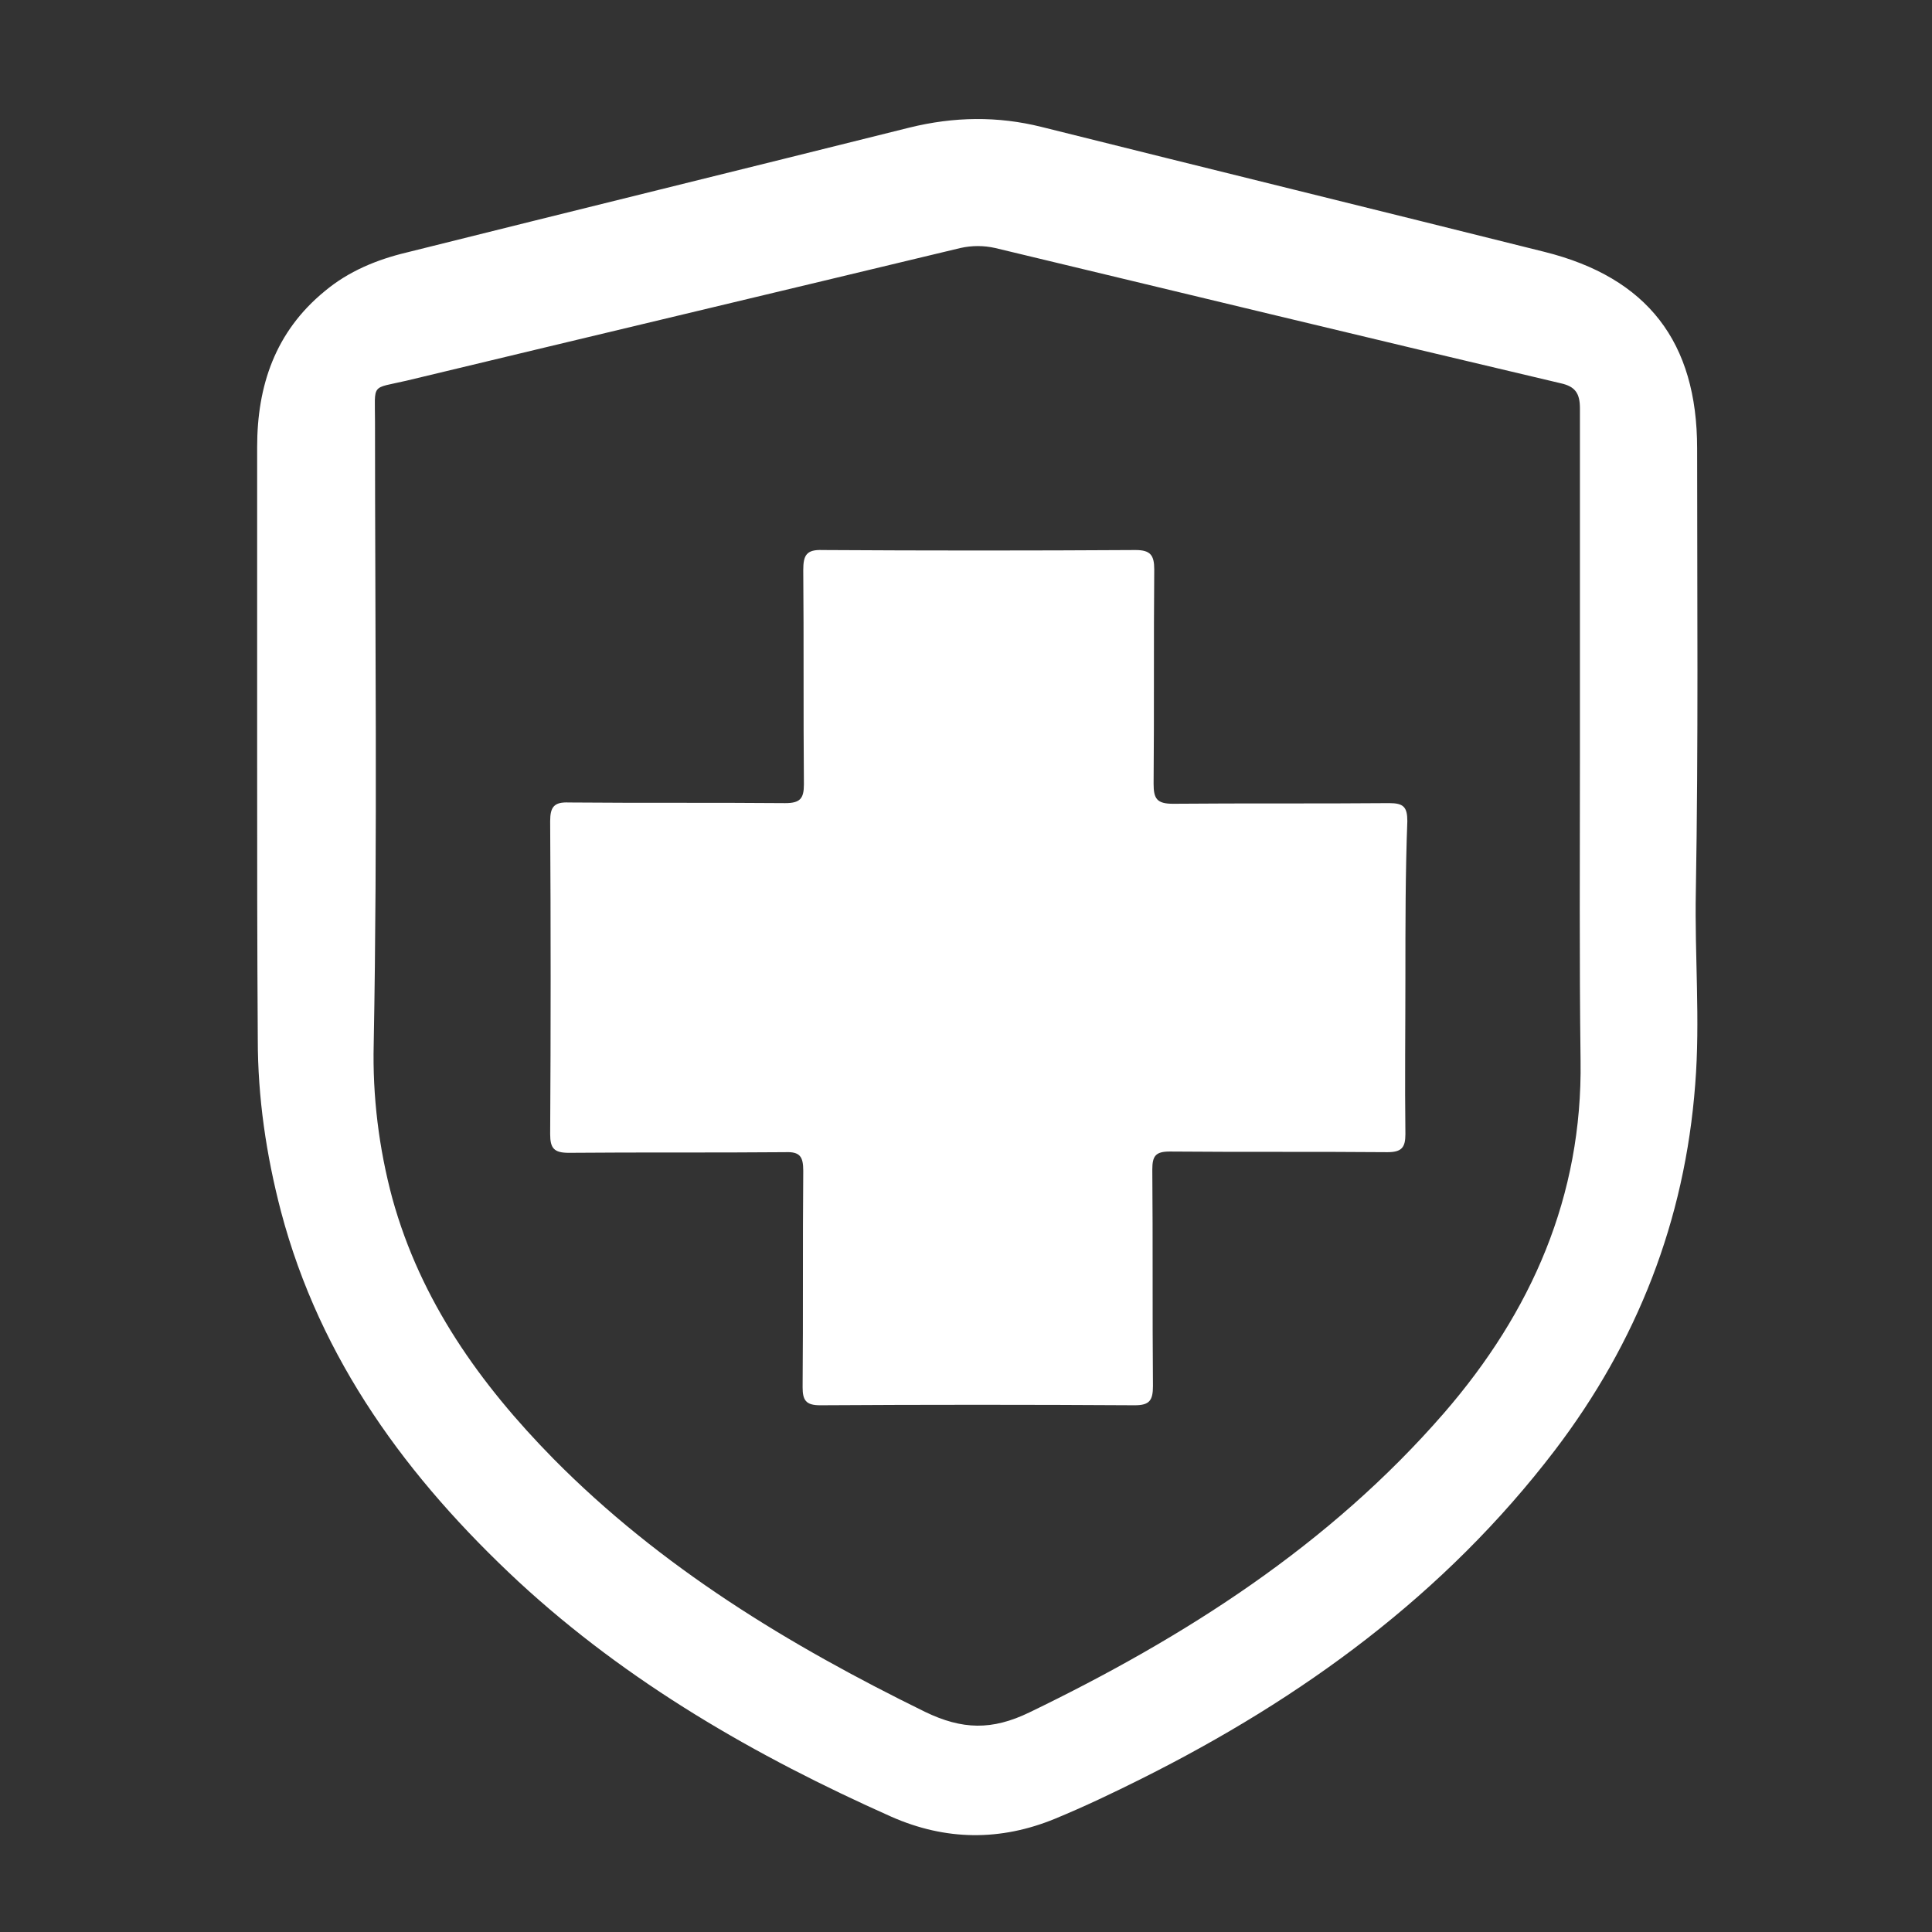 <?xml version="1.0" encoding="utf-8"?>
<!-- Generator: Adobe Illustrator 25.4.1, SVG Export Plug-In . SVG Version: 6.00 Build 0)  -->
<svg version="1.1" id="Layer_1" xmlns="http://www.w3.org/2000/svg" xmlns:xlink="http://www.w3.org/1999/xlink" x="0px" y="0px"
	 viewBox="0 0 300 300" style="enable-background:new 0 0 300 300;" xml:space="preserve">
<rect x="0" y="0" width="300" height="300" fill="#333333" stroke="none"/>
<style type="text/css">
	.st0{display:none;}
	.st1{display:inline;fill:#FFFFFF;}
	.st2{display:inline;}
	.st3{fill:#FFFFFF;}
	.st4{display:inline;fill-rule:evenodd;clip-rule:evenodd;fill:#FFFFFF;}
</style>
<g class="st0">
	<path class="st1" d="M26.61,92.07c0-1.23,0-2.24,0-3.26c0-20.4,0-40.73,0-61.13c0-7.81,3.76-11.57,11.65-11.57
		c56.5,0,113,0,169.57,0c8.54,0,12.08,3.54,12.08,12.23c0,20.11,0,40.22,0,60.33c0,1.09,0,2.17,0,3.4
		C155.38,92.07,91.21,92.07,26.61,92.07z M54.03,62.84c-4.12-0.07-7.52,3.04-7.67,7.16c-0.07,4.12,3.11,7.45,7.23,7.6
		c4.2,0.07,7.52-3.04,7.6-7.16C61.34,66.24,58.15,62.99,54.03,62.84z M80.29,62.84c-4.2,0-7.38,3.18-7.38,7.38s3.18,7.38,7.38,7.38
		c4.12,0,7.38-3.26,7.38-7.38S84.41,62.84,80.29,62.84z"/>
	<path class="st1" d="M163.48,157.97c10.49-0.29,20.54-1.95,30.24-5.64s18.45-8.9,26.26-15.84c16.28,14.11,35.16,21.05,56.64,21.56
		c0,1.37,0,2.53,0,3.62c0,21.99-0.22,43.91,0,65.9c0.07,11.21-4.77,19.97-12.3,27.56c-9.62,9.84-21.05,17.22-32.77,24.09
		c-3.26,1.95-6.58,3.83-9.91,5.57c-0.8,0.36-2.1,0.58-2.75,0.14c-15.55-8.46-30.96-17.22-43.62-29.88
		c-5.79-5.79-10.42-12.3-11.57-20.69c-0.22-1.45-0.29-2.97-0.29-4.41c0-23.08,0-46.15,0-69.23
		C163.34,159.85,163.41,159.06,163.48,157.97z M201.53,226.41c-1.95-2.03-4.63-4.92-7.45-7.74c-0.94-0.94-2.17-1.81-3.4-2.24
		c-2.53-0.8-5.14,0.36-6.44,2.53c-1.45,2.39-1.3,4.85,0.87,7.16c3.91,4.2,7.89,8.32,11.86,12.44c4.27,4.49,7.16,4.49,11.36,0.07
		c15.12-15.77,30.24-31.54,45.29-47.38c0.8-0.8,1.52-1.59,2.1-2.53c1.52-2.39,1.01-5.43-1.09-7.31c-2.03-1.81-5.21-1.95-7.45-0.29
		c-0.65,0.51-1.23,1.09-1.81,1.74c-9.91,10.34-19.75,20.83-29.8,31.03C211.23,218.38,206.31,222.21,201.53,226.41z"/>
	<path class="st1" d="M219.69,123.25c-3.33,2.03-6.15,3.33-8.54,5.28c-13.6,11.43-29.3,17-46.88,17.65
		c-8.68,0.29-12.73,4.7-12.73,13.38c0,4.7,0,9.4,0,14.32c-41.67,0-83.12,0-124.93,0c0-1.01,0-2.03,0-3.04
		c0-22.14,0.07-44.27-0.07-66.48c0-2.75,0.8-3.4,3.47-3.4c62.21,0.07,124.35,0.07,186.57,0.07c1.01,0,1.95,0.07,3.11,0.14
		C219.69,109.07,219.69,116.67,219.69,123.25z M87.67,151.46c-0.07-4.05-3.47-7.38-7.52-7.31c-4.05,0.07-7.31,3.4-7.23,7.52
		c0.07,4.12,3.33,7.38,7.45,7.31C84.49,158.91,87.74,155.51,87.67,151.46z M61.26,151.68c0.07-4.05-3.26-7.52-7.31-7.52
		c-4.05-0.07-7.45,3.26-7.52,7.31c-0.07,4.05,3.26,7.45,7.31,7.52C57.86,158.98,61.19,155.73,61.26,151.68z"/>
	<path class="st1" d="M26.61,183.22c41.74,0,83.12,0,124.93,0c0,1.01,0,2.03,0,2.97c0,13.96,0.07,28-0.07,41.96
		c-0.07,9.55,2.39,18.23,7.81,26.11c0.29,0.36,0.43,0.8,0.94,1.52c-1.16,0.07-1.95,0.22-2.82,0.22c-39.86,0-79.65,0-119.51,0
		c-7.45,0-11.29-3.83-11.29-11.36c0-19.53,0-39.06,0-58.67C26.61,185.24,26.61,184.45,26.61,183.22z M46.36,231.69
		c0,3.98,3.4,7.45,7.38,7.52s7.45-3.33,7.45-7.45c0-4.05-3.33-7.52-7.38-7.52C49.91,224.24,46.43,227.71,46.36,231.69z
		 M72.91,231.61c-0.07,4.12,3.11,7.52,7.23,7.6c3.98,0.07,7.45-3.26,7.52-7.31c0.07-4.05-3.18-7.52-7.23-7.6
		C76.46,224.16,72.98,227.49,72.91,231.61z"/>
</g>
<g class="st0">
	<path class="st1" d="M256.28,46.2c0,19.02,0,38.04,0,57.06c-1.89,4.28-5.17,5.79-9.84,5.79C171.51,108.94,96.59,109,21.73,109
		c-6.11,0-9.01-2.89-9.01-9.01c0-16.8,0-33.59,0-50.39c0-6.11,2.89-9.06,9.01-9.06c74.92,0,149.84,0.05,224.7-0.05
		C251.1,40.42,254.39,41.92,256.28,46.2z M35.57,74.68c0,4.78,0,9.51,0,14.24c0,3,1.39,4.73,3.78,4.78c2.39,0,3.83-1.73,3.83-4.73
		c0-9.51,0-19.02,0-28.54c0-3-1.39-4.73-3.78-4.78c-2.39,0-3.83,1.73-3.83,4.73C35.52,65.17,35.57,69.95,35.57,74.68z M54.6,74.63
		c0,4.84,0,9.68,0,14.52c0,2.84,1.45,4.56,3.73,4.61c2.39,0.05,3.89-1.73,3.89-4.68c0-9.57,0-19.19,0-28.75
		c0-2.84-1.45-4.56-3.73-4.61c-2.39-0.05-3.89,1.73-3.89,4.68C54.54,65.11,54.6,69.89,54.6,74.63z M73.62,74.73
		c0,4.84,0,9.68,0,14.52c0,2.78,1.5,4.5,3.78,4.5c2.28,0,3.78-1.73,3.78-4.5c0-9.68,0-19.36,0-29.03c0-2.78-1.5-4.5-3.78-4.5
		c-2.28,0-3.78,1.73-3.78,4.5C73.56,65.06,73.62,69.89,73.62,74.73z M176.35,74.73c0,3.11,2.61,5.73,5.73,5.67
		c3-0.05,5.56-2.56,5.62-5.56c0.05-3.11-2.51-5.79-5.62-5.79C178.96,69.01,176.35,71.62,176.35,74.73z M210.55,74.68
		c-0.05-3.11-2.67-5.67-5.79-5.62c-3,0.05-5.56,2.61-5.56,5.62c-0.05,3.11,2.56,5.73,5.67,5.73
		C207.99,80.4,210.61,77.79,210.55,74.68z M233.42,74.63c-0.05-3.11-2.72-5.67-5.84-5.56c-3,0.11-5.51,2.67-5.51,5.67
		c0,3.11,2.61,5.73,5.73,5.67C230.91,80.4,233.47,77.74,233.42,74.63z"/>
	<path class="st1" d="M256.28,122.29c0,19.02,0,38.04,0,57.06c-1.89,4.28-5.17,5.79-9.84,5.79c-74.92-0.11-149.84-0.05-224.7-0.05
		c-6.11,0-9.01-2.89-9.01-9.01c0-16.8,0-33.59,0-50.39c0-6.11,2.89-9.06,9.01-9.06c74.92,0,149.84,0.05,224.7-0.05
		C251.1,116.5,254.39,118,256.28,122.29z M35.57,150.6c0,4.89,0,9.84,0,14.74c0,2.78,1.5,4.5,3.78,4.5c2.28,0,3.78-1.73,3.78-4.5
		c0-9.68,0-19.36,0-29.03c0-2.78-1.5-4.5-3.83-4.5c-2.28,0-3.78,1.73-3.78,4.5C35.52,141.09,35.57,145.87,35.57,150.6z
		 M62.22,150.82c0-4.78,0-9.51,0-14.24c0-3-1.45-4.73-3.78-4.73c-2.39,0-3.78,1.73-3.78,4.73c0,9.51,0,19.02,0,28.54
		c0,3,1.45,4.73,3.78,4.73c2.39,0,3.78-1.73,3.78-4.73C62.22,160.34,62.22,155.6,62.22,150.82z M73.62,150.66c0,4.84,0,9.68,0,14.52
		c0,2.95,1.5,4.73,3.83,4.68c2.28-0.05,3.73-1.73,3.73-4.56c0-9.68,0-19.36,0-29.03c0-2.78-1.56-4.5-3.83-4.45
		c-2.28,0.05-3.73,1.73-3.73,4.56C73.56,141.14,73.62,145.93,73.62,150.66z M176.35,150.94c0.05,3.11,2.72,5.67,5.84,5.56
		c3-0.11,5.51-2.67,5.51-5.67c0-3.11-2.61-5.73-5.73-5.67C178.91,145.2,176.29,147.82,176.35,150.94z M210.55,150.82
		c0-3.11-2.67-5.73-5.79-5.67c-3,0.05-5.56,2.56-5.62,5.62c-0.05,3.11,2.56,5.79,5.67,5.79
		C207.99,156.55,210.61,153.94,210.55,150.82z M227.74,156.55c3.11,0,5.73-2.67,5.67-5.79c-0.05-3.11-2.72-5.67-5.84-5.62
		c-3,0.05-5.51,2.61-5.56,5.67C222.01,153.94,224.63,156.55,227.74,156.55z"/>
	<path class="st1" d="M256.28,198.43c0,19.02,0,38.04,0,57.06c-1.89,4.28-5.17,5.79-9.84,5.79c-74.92-0.11-149.78-0.11-224.7-0.11
		c-6.11,0-9.01-2.89-9.01-9.01c0-16.8,0-33.59,0-50.39c0-6.11,2.89-9.06,9.01-9.06c74.92,0,149.84,0.05,224.7-0.05
		C251.1,192.65,254.39,194.1,256.28,198.43z M43.14,226.74c0-4.68,0-9.34,0-14.02c0-3-1.39-4.73-3.78-4.78
		c-2.39,0-3.83,1.73-3.83,4.73c0,9.51,0,19.02,0,28.54c0,3,1.39,4.73,3.78,4.78c2.39,0,3.83-1.73,3.83-4.73
		C43.2,236.42,43.14,231.58,43.14,226.74z M62.22,226.97c0-4.78,0-9.51,0-14.24c0-3-1.45-4.73-3.78-4.78
		c-2.39,0-3.83,1.73-3.83,4.73c0,9.51,0,19.02,0,28.54c0,3,1.39,4.73,3.78,4.78c2.39,0,3.78-1.73,3.83-4.73
		C62.22,236.48,62.22,231.7,62.22,226.97z M81.24,227.13c0-4.89,0-9.84,0-14.74c0-2.78-1.56-4.5-3.83-4.45
		c-2.23,0.05-3.73,1.67-3.73,4.34c0,9.73,0,19.52,0,29.26c0,2.78,1.56,4.5,3.83,4.45c2.28-0.05,3.73-1.73,3.73-4.56
		C81.24,236.65,81.24,231.86,81.24,227.13z M176.35,227.08c0.05,3.11,2.78,5.67,5.84,5.56c3-0.11,5.51-2.67,5.51-5.67
		c0-3.11-2.61-5.73-5.73-5.67C178.85,221.3,176.29,223.97,176.35,227.08z M199.21,227.08c0.05,3.11,2.78,5.67,5.84,5.56
		c3-0.11,5.51-2.67,5.51-5.67c0-3.11-2.61-5.73-5.73-5.67C201.72,221.3,199.16,223.97,199.21,227.08z M227.8,221.24
		c-3.11-0.05-5.79,2.56-5.79,5.67c0,3,2.51,5.62,5.51,5.67c3.11,0.11,5.79-2.45,5.9-5.56C233.47,223.97,230.91,221.3,227.8,221.24z"
		/>
</g>
<g class="st0">
	<path class="st1" d="M13.99,93.99c0-1.23,0-2.24,0-3.26c0-20.4,0-40.73,0-61.13c0-7.81,3.76-11.57,11.65-11.57
		c56.5,0,113,0,169.57,0c8.54,0,12.08,3.54,12.08,12.23c0,20.11,0,40.22,0,60.33c0,1.09,0,2.17,0,3.4
		C142.76,93.99,78.59,93.99,13.99,93.99z M41.41,64.76c-4.12-0.07-7.52,3.04-7.67,7.16c-0.07,4.12,3.11,7.45,7.23,7.6
		c4.2,0.07,7.52-3.04,7.6-7.16C48.72,68.16,45.53,64.91,41.41,64.76z M67.67,64.76c-4.2,0-7.38,3.18-7.38,7.38s3.18,7.38,7.38,7.38
		c4.12,0,7.38-3.26,7.38-7.38S71.79,64.76,67.67,64.76z"/>
	<path class="st1" d="M150.86,159.89c10.49-0.29,20.54-1.95,30.24-5.64s18.45-8.9,26.26-15.84c16.28,14.11,35.16,21.05,56.64,21.56
		c0,1.37,0,2.53,0,3.62c0,21.99-0.22,43.91,0,65.9c0.07,11.21-4.77,19.97-12.3,27.56c-9.62,9.84-21.05,17.22-32.77,24.09
		c-3.26,1.95-6.58,3.83-9.91,5.57c-0.8,0.36-2.1,0.58-2.75,0.14c-15.55-8.46-30.96-17.22-43.62-29.88
		c-5.79-5.79-10.42-12.3-11.57-20.69c-0.22-1.45-0.29-2.97-0.29-4.41c0-23.08,0-46.15,0-69.23
		C150.72,161.77,150.79,160.98,150.86,159.89z M188.91,228.33c-1.95-2.03-4.63-4.92-7.45-7.74c-0.94-0.94-2.17-1.81-3.4-2.24
		c-2.53-0.8-5.14,0.36-6.44,2.53c-1.45,2.39-1.3,4.85,0.87,7.16c3.91,4.2,7.89,8.32,11.86,12.44c4.27,4.49,7.16,4.49,11.36,0.07
		c15.12-15.77,30.24-31.54,45.29-47.38c0.8-0.8,1.52-1.59,2.1-2.53c1.52-2.39,1.01-5.43-1.09-7.31c-2.03-1.81-5.21-1.95-7.45-0.29
		c-0.65,0.51-1.23,1.09-1.81,1.74c-9.91,10.34-19.75,20.83-29.8,31.03C198.61,220.3,193.69,224.13,188.91,228.33z"/>
	<path class="st1" d="M207.07,125.17c-3.33,2.03-6.15,3.33-8.54,5.28c-13.6,11.43-29.3,17-46.88,17.65
		c-8.68,0.29-12.73,4.7-12.73,13.38c0,4.7,0,9.4,0,14.32c-41.67,0-83.12,0-124.93,0c0-1.01,0-2.03,0-3.04
		c0-22.14,0.07-44.27-0.07-66.48c0-2.75,0.8-3.4,3.47-3.4c62.21,0.07,124.35,0.07,186.57,0.07c1.01,0,1.95,0.07,3.11,0.14
		C207.07,110.99,207.07,118.59,207.07,125.17z M75.05,153.38c-0.07-4.05-3.47-7.38-7.52-7.31c-4.05,0.07-7.31,3.4-7.23,7.52
		c0.07,4.12,3.33,7.38,7.45,7.31C71.87,160.83,75.12,157.43,75.05,153.38z M48.64,153.6c0.07-4.05-3.26-7.52-7.31-7.52
		c-4.05-0.07-7.45,3.26-7.52,7.31s3.26,7.45,7.31,7.52C45.24,160.9,48.57,157.65,48.64,153.6z"/>
	<path class="st1" d="M13.99,185.14c41.74,0,83.12,0,124.93,0c0,1.01,0,2.03,0,2.97c0,13.96,0.07,28-0.07,41.96
		c-0.07,9.55,2.39,18.23,7.81,26.11c0.29,0.36,0.43,0.8,0.94,1.52c-1.16,0.07-1.95,0.22-2.82,0.22c-39.86,0-79.65,0-119.51,0
		c-7.45,0-11.29-3.83-11.29-11.36c0-19.53,0-39.06,0-58.67C13.99,187.16,13.99,186.37,13.99,185.14z M33.74,233.61
		c0,3.98,3.4,7.45,7.38,7.52s7.45-3.33,7.45-7.45c0-4.05-3.33-7.52-7.38-7.52C37.29,226.16,33.81,229.63,33.74,233.61z
		 M60.29,233.53c-0.07,4.12,3.11,7.52,7.23,7.6c3.98,0.07,7.45-3.26,7.52-7.31s-3.18-7.52-7.23-7.6
		C63.84,226.08,60.36,229.41,60.29,233.53z"/>
</g>
<g class="st0">
	<g class="st2">
		<g>
			<path class="st3" d="M52.68,55.73c5.13,14.48,14.18,20.53,30.4,20.53c16.33,0,32.66-0.01,48.99,0
				c16.18,0.01,25.09-5.95,30.34-20.46c7.97,0,16.02-0.31,24.04,0.09c8.14,0.4,14.78,6.81,14.83,14.4
				c0.18,27.47,0.05,54.94,0.15,82.41c0.01,2.49-1.77,2.34-3.33,2.73c-26.86,6.65-46.24,21.66-56.7,45.59
				c-11.14,25.51-7.79,49.97,8.54,72.91c0.43,0.61,0.85,1.23,1.53,2.2c-1.41,0.08-2.48,0.19-3.55,0.19
				c-38.64,0.01-77.28,0.01-115.93,0c-11.5,0-18.27-6.26-18.27-16.89c0-62.21,0-124.42,0-186.63c0-10.88,6.67-17.06,18.42-17.07
				C38.93,55.73,45.71,55.73,52.68,55.73z M59.25,132.71c5.4,0,10.8-0.05,16.19,0.02c3.19,0.04,4.6-1.26,4.58-4.23
				c-0.06-10.25-0.06-20.49-0.01-30.74c0.02-3-1.51-4.24-4.63-4.23c-10.91,0.03-21.82-0.01-32.73,0.03
				c-3.61,0.01-4.76,1.07-4.77,4.41c-0.04,10.14-0.05,20.28-0.01,30.42c0.01,3.31,1.15,4.29,4.83,4.31
				C48.22,132.74,53.73,132.71,59.25,132.71z M58.97,148.01c-5.51,0-11.03,0.05-16.54-0.02c-3.22-0.04-4.59,1.36-4.58,4.27
				c0.03,10.25,0.02,20.49,0.01,30.74c-0.01,2.76,1.38,4.17,4.38,4.17c11.14,0,22.28,0,33.42,0c2.99,0,4.37-1.34,4.36-4.15
				c-0.04-10.25,0-20.49-0.03-30.74c-0.01-3.36-1.05-4.25-4.82-4.27C69.76,147.99,64.36,148.01,58.97,148.01z M37.86,222.17
				c0,4.91-0.03,9.82,0.01,14.73c0.03,3.61,1.08,4.67,4.85,4.68c10.79,0.04,21.59,0.04,32.38,0c3.86-0.02,4.88-1.02,4.89-4.6
				c0.03-10.03,0.03-20.06,0-30.09c-0.01-3.54-0.89-4.4-4.63-4.41c-10.91-0.04-21.81-0.03-32.72-0.01
				c-3.69,0.01-4.73,0.96-4.76,4.34C37.82,211.93,37.86,217.05,37.86,222.17z M91.08,119.11c27.76,0,55.15,0,82.53,0
				c0-3.47,0-6.7,0-9.93c-27.65,0-55.03,0-82.53,0C91.08,112.58,91.08,115.74,91.08,119.11z M146.13,163.63
				c-18.57,0-36.77,0-54.95,0c0,3.47,0,6.71,0,9.92c18.45,0,36.65,0,54.95,0C146.13,170.17,146.13,167,146.13,163.63z
				 M121.28,218.07c-10.27,0-20.17,0-30.09,0c0,3.46,0,6.69,0,9.93c10.16,0,20.06,0,30.09,0
				C121.28,224.61,121.28,221.46,121.28,218.07z"/>
			<path class="st3" d="M146.13,227.85c0.03-32.55,27.49-59.17,61.01-59.15c33.76,0.02,61.13,26.58,61.13,59.33
				c0,32.72-27.46,59.35-61.16,59.3C173.41,287.27,146.1,260.63,146.13,227.85z M197.79,236.36c-0.91-0.84-1.7-1.52-2.45-2.25
				c-3.74-3.62-7.42-7.31-11.24-10.85c-3.1-2.86-7.16-2.84-10-0.18c-2.92,2.74-3.02,6.85,0.05,9.91
				c6.08,6.05,12.24,12.03,18.46,17.94c3.18,3.02,7.09,3.12,10.21,0.13c12.58-12.1,25.08-24.28,37.56-36.47
				c2-1.95,2.67-4.38,1.66-7.09c-0.95-2.55-2.85-4.08-5.54-4.55c-2.88-0.5-5.07,0.85-7.02,2.76c-9.74,9.49-19.5,18.95-29.25,28.42
				C199.48,234.87,198.69,235.54,197.79,236.36z"/>
		</g>
		<path class="st3" d="M85.34,35.21c1.36-14.68,12.76-20.25,21.45-20.51c12.07-0.37,20.33,6.86,23.15,20.52
			c1.87,0,3.81-0.06,5.74,0.01c9.01,0.35,16.06,7.18,15.99,15.45c-0.07,8.15-7.04,15.07-15.92,15.15C117,66,98.25,65.99,79.5,65.83
			c-9.03-0.08-16.09-7.08-16.06-15.35c0.02-8.25,7.17-15,16.2-15.27C81.46,35.16,83.29,35.21,85.34,35.21z M107.6,42.88
			c4.55-0.04,8.29-3.55,8.27-7.78c-0.02-4.23-3.8-7.7-8.36-7.67c-4.56,0.03-8.29,3.53-8.26,7.77
			C99.27,39.42,103.06,42.91,107.6,42.88z"/>
	</g>
	<path class="st1" d="M75.99,127.36c-8.96,0-17.69,0-26.67,0c0-8.27,0-16.46,0-24.89c8.78,0,17.59,0,26.67,0
		C75.99,110.63,75.99,118.81,75.99,127.36z M60.83,114.66c-1.09-0.95-1.73-1.5-2.36-2.06c-1.56-1.38-3.28-1.8-4.89-0.24
		c-1.6,1.56-1.07,3.15,0.43,4.56c1.31,1.23,2.63,2.45,3.95,3.66c1.7,1.56,3.46,1.61,5.18,0.04c2.96-2.71,5.9-5.44,8.82-8.19
		c1.5-1.42,1.94-3.07,0.26-4.55c-1.66-1.47-3.41-1.04-4.9,0.4C65.2,110.35,63.11,112.43,60.83,114.66z"/>
	<path class="st1" d="M76.02,179.33c-9.03,0-17.77,0-26.72,0c0-8.31,0-16.5,0-24.92c8.86,0,17.67,0,26.72,0
		C76.02,162.67,76.02,170.85,76.02,179.33z M60.98,166.72c-1.21-1.05-1.83-2.01-2.65-2.21c-1.49-0.35-3.53-0.83-4.58-0.19
		c-1.87,1.13-1.34,3,0.16,4.44c1.29,1.24,2.62,2.44,3.94,3.66c1.8,1.67,3.62,1.69,5.43,0.03c2.87-2.64,5.73-5.3,8.58-7.96
		c1.49-1.39,2.1-3.02,0.48-4.55c-1.73-1.62-3.57-1.14-5.13,0.42C65.13,162.45,63.1,164.56,60.98,166.72z"/>
	<path class="st1" d="M76.08,206.3c0,8.41,0,16.61,0,24.98c-9,0-17.81,0-26.82,0c0-8.32,0-16.53,0-24.98
		C58.09,206.3,66.9,206.3,76.08,206.3z M60.93,218.58c-1.18-0.99-1.83-1.51-2.46-2.07c-1.58-1.39-3.34-1.75-4.92-0.23
		c-1.61,1.55-1.02,3.16,0.5,4.56c1.24,1.15,2.48,2.3,3.73,3.46c1.94,1.8,3.81,1.68,5.7-0.1c2.7-2.54,5.41-5.06,8.15-7.56
		c1.58-1.45,2.46-3.1,0.7-4.79c-1.92-1.83-3.77-0.93-5.37,0.66C65.02,214.46,63.09,216.4,60.93,218.58z"/>
</g>
<g class="st0">
	<path class="st4" d="M54.07,112.17c0-8.66,0-16.89,0-25.21c0-8.99,1.34-17.82,4.71-26.22c11.26-28.32,39.92-45.89,69.76-42.61
		c30.42,3.28,54.8,26.05,59.34,56.31c1.43,9.75,0.84,19.75,1.18,29.58c0.08,2.61,0,5.21,0,8.07c4.45,0,8.49,0,12.61,0
		c15.97,0.08,27.73,11.43,27.82,27.31c0.17,40.17,0.17,80.26,0,120.44c-0.08,16.05-11.6,27.48-27.65,27.48
		c-53.54,0.08-106.99,0.08-160.53,0c-16.05,0-27.57-11.51-27.57-27.48c-0.17-40.01-0.08-80.09,0-120.1
		c0.08-16.14,11.77-27.57,27.9-27.65C45.67,112.17,49.7,112.17,54.07,112.17z M80.55,112c27.73,0,54.54,0,81.44,0
		c0-9.33,0.08-18.49,0-27.65c-0.25-19.67-15.88-37.06-34.88-39.16c-21.18-2.35-40.68,10.25-44.46,30.42
		C80.38,87.37,81.14,99.64,80.55,112z M66.85,202.01c15.04,14.88,30,29.58,44.63,44.04c22.78-22.61,45.72-45.47,68.33-67.91
		c-6.22-6.22-12.52-12.52-19.25-19.25c-16.22,16.22-32.69,32.69-49.67,49.67c-8.4-8.49-16.89-16.98-25.21-25.38
		C79.37,189.49,73.24,195.71,66.85,202.01z"/>
</g>
<g class="st0">
	<path class="st1" d="M204.18,183.98c-2.73-17.14-5.36-34.19-8.08-51.13c-2.05-12.66-3.9-25.32-6.04-37.99
		c-0.29-1.66-1.17-3.7-2.43-4.68c-2.92-2.53-6.92-0.49-7.79,3.7c-1.46,6.92-2.92,13.93-4.38,20.94
		c-4.09,19.48-8.18,39.06-12.27,58.54c-0.1,0.58-0.29,1.17-0.58,2.24c-0.58-0.97-1.07-1.66-1.56-2.34
		c-2.14-3.51-4.19-7.11-6.33-10.62c-2.82-4.68-7.11-4.58-9.74,0.29c-5.94,10.71-11.88,21.33-17.82,32.04
		c-0.39,0.78-0.88,1.46-1.46,2.63c-0.49-1.17-0.97-2.05-1.27-2.92c-8.08-20.26-16.17-40.42-24.25-60.68
		c-0.97-2.43-2.14-4.48-5.06-4.58c-3.02-0.1-4.29,1.85-5.36,4.29c-7.3,16.17-14.71,32.34-22.01,48.5c-0.78,1.66-1.56,2.34-3.51,2.34
		c-8.67-0.1-17.43-0.1-26.1,0c-1.46,0-2.34-0.29-3.31-1.56c-12.47-17.63-20.84-37.01-21.43-58.63c-0.88-31.26,9.84-57.46,36.52-74.9
		c29.61-19.38,69.74-11.2,90.87,17.73c4.29,5.84,5.55,5.84,10.03,0c30.49-39.15,91.26-39.15,118.05,10.13
		c13.34,24.64,14.32,50.26,4.58,76.46c-3.8,10.32-8.86,19.87-15.29,28.73c-0.58,0.78-1.75,1.56-2.63,1.56
		c-16.85,0.1-33.6,0.1-50.45,0C204.96,184.17,204.66,184.08,204.18,183.98z"/>
	<path class="st1" d="M44.93,194.21c7.6,0,15.29-0.1,22.89,0.1c3.7,0.1,5.84-1.27,7.3-4.68c5.94-13.34,11.98-26.59,18.02-39.84
		c0.39-0.78,0.78-1.56,1.27-2.73c0.49,1.07,0.88,1.95,1.27,2.82c7.89,19.77,15.88,39.64,23.77,59.41c0.19,0.39,0.39,0.78,0.49,1.27
		c0.78,2.24,2.34,3.51,4.68,3.6c2.24,0.1,3.8-1.17,4.87-3.12c4.19-7.6,8.47-15.19,12.66-22.79c2.53-4.48,5.06-9.06,7.69-13.93
		c0.58,0.78,0.97,1.36,1.36,2.05c2.82,4.77,5.65,9.55,8.47,14.22c1.85,3.02,3.51,4.09,6.04,3.51c2.73-0.58,3.7-2.73,4.19-5.16
		c4.48-21.23,8.86-42.47,13.34-63.7c0.19-0.78,0.39-1.56,0.97-2.34c0.88,5.65,1.85,11.2,2.73,16.85
		c2.63,16.36,5.16,32.82,7.79,49.19c0.58,3.8,2.24,5.06,6.14,5.06c14.8,0,29.51,0,44.32,0c0.97,0,1.85,0,2.82,0
		c0.19,0.29,0.39,0.49,0.49,0.78c-2.82,2.63-5.65,5.36-8.57,7.99c-9.55,8.57-19.19,17.14-28.73,25.71
		c-21.04,18.7-41.98,37.5-63.02,56.2c-0.88,0.78-1.75,1.46-2.73,2.34c-33.89-30.78-67.59-61.36-101.39-92.04
		C44.44,194.79,44.64,194.5,44.93,194.21z"/>
</g>
<g class="st0">
	<path class="st1" d="M110.4,194.04c7.5,10.9,14.8,21.4,22.4,32.3c32.1-22.2,64.1-44.3,96.2-66.4c-4.9-7.1-9.6-14-14.4-20.9
		c25.3,0,50.4,0,76.1,0c-8.8,24.5-17.4,48.1-26.1,72.3c-5.2-7.4-10-14.3-15-21.5c-42,29-83.8,57.9-126,87
		c-7.4-10.7-14.7-21.2-22.2-32c-22.8,13.8-45.5,27.5-68.4,41.4c-6.9-10-13.7-19.8-20.7-29.9C45,235.64,77.5,214.94,110.4,194.04z"/>
	<path class="st1" d="M173.8,135.44c17.7,2.1,31.1,10.4,41.2,25c-26.8,18.5-53.3,36.9-80.3,55.5c-7.4-10.7-14.8-21.3-22.2-32.1
		c-12.8,8.1-25.3,16.1-37.8,24c-2.5,1.6-5.1,3-7.4,4.8c-2.1,1.6-3.4,1-4.9-0.6c-6.9-7.4-7.7-16.5-6.8-25.8
		c2.4-25.4,20.2-44.9,45.1-50c1.5-0.3,3.1-0.4,4.9-0.6c1.9,8.7,8.4,12.7,15.9,15.2c13.6,4.5,27.2,4.3,40.5-1.7
		C167.8,146.54,172.4,142.64,173.8,135.44z"/>
	<path class="st1" d="M97.1,79.54c0.1-22.6,14.1-40.9,33.5-45.2c22.4-4.9,45.3,9,50,32.2c4.6,22.8-0.5,44.3-16.4,61.8
		s-38.5,15.2-53-4.5C101.1,110.34,97.7,94.64,97.1,79.54z M171.4,88.54c0-5.3,0.3-10.5-0.1-15.7c-0.2-3-1.1-6-2.2-8.8
		c-1-2.6-2.8-3.4-5.8-2.1c-15.2,6.5-30.6,6.8-46,0.6c-4.9-2-6.6-1.1-8.2,3.9c-0.5,1.5-0.9,3.1-0.9,4.7c-0.1,5.8,0,11.6,0,17.6
		c-1.7-0.6-3.2-1.2-5.4-2c2.5,17.4,7.5,32.7,22.4,42.6c9.6,6.3,19.8,6.3,29.4-0.1c14.8-10,19.8-25.3,22.1-42.5
		C174.4,87.44,172.7,88.14,171.4,88.54z"/>
</g>
<g class="st0">
	<path class="st4" d="M170.01,17.8c0,12.21,0,24.23,0,36.39c10.91,2.44,20.83,6.75,30.34,12.64c8.56-8.57,17.05-17.08,25.41-25.46
		c10.67,10.68,21.2,21.21,31.67,31.68c-8.3,8.28-16.81,16.77-25.37,25.32c5.99,9.78,10.39,19.67,12.81,30.7c12.13,0,24.23,0,36.48,0
		c0,15.19,0,30.05,0,45.17c-12.37,0-24.57,0-36.98,0c-2.51,10.86-6.7,20.83-12.61,30.24c8.58,8.52,17.1,16.98,25.4,25.22
		c-10.83,10.83-21.35,21.36-31.79,31.81c-8.09-8.15-16.55-16.67-25.05-25.23c-9.94,6.08-19.82,10.5-30.88,12.92
		c0,0.96,0,1.92,0,2.87c0,10.45-0.02,20.9,0.02,31.35c0.01,1.58-0.22,2.45-2.15,2.44c-13.85-0.07-27.69-0.04-41.54-0.05
		c-0.43,0-0.85-0.12-1.52-0.22c0-12.13,0-24.15,0-36.36c-10.88-2.47-20.82-6.71-30.2-12.56c-8.54,8.58-17.02,17.1-25.37,25.48
		c-10.8-10.83-21.3-21.37-31.65-31.75c8.16-8.15,16.65-16.63,24.87-24.84c-2.99-6.21-5.79-11.57-8.15-17.12
		c-1.6-3.75-2.73-7.73-3.76-11.69c-0.51-1.96-1.34-2.48-3.26-2.46c-10.27,0.09-20.54,0.04-30.82,0.04c-0.96,0-1.92,0-3.06,0
		c0-15.17,0-30.03,0-45.14c12.31,0,24.51,0,36.95,0c2.49-10.84,6.69-20.8,12.66-30.35c-8.61-8.47-17.23-16.95-25.73-25.3
		C47.72,62.57,58.25,52.04,68.89,41.4c8.35,8.42,16.81,16.96,24.8,25.03c7.72-3.41,14.76-6.6,21.87-9.63
		c2.03-0.87,4.24-1.42,6.42-1.83c2.09-0.39,2.89-1.17,2.86-3.49c-0.16-10.18-0.07-20.36-0.07-30.55c0-0.97,0-1.94,0-3.13
		C139.86,17.8,154.71,17.8,170.01,17.8z M147.03,223.41c39.42,0.1,71.41-31.81,71.49-71.29c0.07-39.51-31.65-71.38-71.22-71.55
		c-39.43-0.17-71.42,31.61-71.62,71.15C75.49,191.26,107.39,223.32,147.03,223.41z"/>
	<path class="st4" d="M171.81,135.82c-5.72,0-11.04,0-16.51,0c-0.2-1.69-0.21-3.4-0.65-4.99c-0.53-1.95-1.17-3.95-2.21-5.66
		c-2.51-4.1-7.85-3.78-10.2,0.46c-2.99,5.4-1.45,13.7,3.36,17.55c1.45,1.16,3.14,2.01,4.75,2.96c3.3,1.94,6.66,3.79,9.93,5.79
		c9.05,5.52,11.71,14.01,10.61,23.96c-1.2,10.86-6.34,16.69-16.89,19.51c-1.81,0.48-2.47,1.2-2.36,3.08
		c0.16,2.83,0.04,5.69,0.04,8.75c-2.87,0-5.49,0-8.48,0c0-3.67,0-7.36,0-10.99c-17.25-2.88-22.43-17.36-21.57-27.51
		c5.31,0,10.63,0,16.12,0c0.23,2.1,0.42,4.2,0.69,6.29c0.11,0.88,0.32,1.76,0.61,2.6c1.26,3.66,4.46,5.95,8.1,5.85
		c3.5-0.09,6.29-2.5,7.36-6.34c2.16-7.77-0.56-13.72-7.83-17.63c-4.47-2.4-9.01-4.75-13.16-7.64c-12.63-8.79-10.8-31.49,0.12-38.65
		c1.56-1.02,3.21-1.95,4.93-2.65c1.72-0.71,3.57-1.08,5.63-1.67c0-3.88,0-7.86,0-12.08c2.94,0,5.63,0,8.66,0
		c0,3.45,0.06,6.82-0.03,10.19c-0.04,1.44,0.3,2.2,1.85,2.65c9.97,2.94,14.9,10.14,16.51,20.01
		C171.51,131.57,171.59,133.53,171.81,135.82z"/>
</g>
<g id="XMLID_857_" class="st0">
	<path id="XMLID_933_" class="st1" d="M84.76,164.16c1.61,10.95,8.91,16.65,17.61,20.3c21.48,8.91,43.17,8.91,64.44-0.97
		c4.19-1.93,7.95-5.05,11.06-8.48c2.47-2.79,3.65-6.66,5.69-10.52c14.39,1.4,28.14,6.55,40.06,15.89
		c21.48,16.75,32.11,38.88,31.9,66.05c0,5.26-1.07,10.74-2.58,15.89c-4.3,13.75-15.04,20.19-28.35,23.2
		c-14.82,3.44-29.96,3.22-45.1,3.22c-37.27,0-74.42-0.11-111.69-0.32c-10.95-0.11-21.91-1.29-32.33-5.16
		c-14.07-5.16-21.59-15.68-22.98-30.28c-3.97-40.81,21.26-76.57,60.78-86.56C76.92,165.45,80.68,164.91,84.76,164.16z
		 M202.68,231.82c0-4.3-0.11-8.16,0-11.92c0.11-2.47-0.86-3.65-3.44-3.54c-3.22,0.11-6.44,0-9.67,0c-3.76,0-3.97,0.21-3.97,3.97
		c0,3.76,0,7.52,0,11.49c-4.08,0-7.73,0-11.38,0c-3.87,0-4.08,0.21-4.08,4.19c0,2.9,0,5.91,0,8.81c0,3.76,0.32,4.08,3.97,4.08
		c3.76,0,7.52,0,11.49,0c0,4.3,0.11,8.05,0,11.92c-0.11,2.68,0.97,3.65,3.65,3.54c3.22-0.11,6.44,0,9.67,0
		c3.44,0,3.87-0.43,3.87-3.97c0-3.76,0-7.52,0-11.49c4.3,0,8.05-0.11,11.92,0c2.47,0.11,3.65-0.75,3.54-3.44
		c-0.11-3.44-0.11-6.87,0-10.31c0.11-2.47-0.86-3.54-3.44-3.54C210.73,231.93,206.87,231.82,202.68,231.82z"/>
	<path id="XMLID_926_" class="st1" d="M195.27,82.54c-0.97,23.09-5.8,45.43-20.08,64.87c-7.84,10.74-17.61,19.12-30.82,22.45
		c-16.75,4.19-31.25-1.07-43.49-12.56c-13.21-12.46-20.73-28.14-24.81-45.54c-3.11-13.32-5.05-26.85-3.01-40.6
		c3.87-26.31,22.98-47.47,49.08-52.84c22.02-4.51,40.92,2.47,56.17,18.9C189.79,49.9,195.16,65.04,195.27,82.54z"/>
</g>
<g class="st0">
	<path class="st1" d="M195.66,200.5c-7.32,0.72-14.12,2.89-20.5,6.59c-1.03,0.62-2.47,0.52-3.71,0.52c-25.97,0-52.03,0-78,0
		c-0.82,0-1.85-0.31-2.47,0.1c-1.13,0.62-2.06,1.65-3.09,2.47c1.03,0.72,1.96,2.06,2.99,2.16c2.78,0.31,5.56,0.1,8.35,0.1
		c21.54,0,43.07,0,64.61,0c1.13,0,2.27,0,3.71,0c-2.68,3.5-4.95,6.7-7.32,9.79c-0.41,0.52-1.44,0.72-2.27,0.72
		c-1.96,0.1-3.92-0.31-5.77,0.1c-1.24,0.31-2.27,1.55-3.5,2.37c1.13,0.82,2.16,2.06,3.5,2.47s2.89,0.1,4.95,0.1
		c-4.84,12.67-4.43,24.94,1.24,37.09c-44,0-87.58,0-131.38,0c0-72.44,0-144.77,0-217.31c15.15,0,30.19,0,45.65,0
		c-0.62,1.75-1.13,3.19-1.65,4.64c-0.82,2.58,0,3.81,2.68,4.12c0.93,0.1,1.96,0,2.89,0c24.42,0,48.84,0,73.26,0
		c6.08,0,6.49-0.62,4.43-6.49c-0.21-0.72-0.41-1.44-0.72-2.37c14.12,0,28.03,0,42.14,0C195.66,98.69,195.66,149.49,195.66,200.5z
		 M35.74,159.38c0,4.84,0.1,9.58,0,14.43c0,2.47,0.93,3.81,3.5,3.81c9.27,0,18.55,0,27.82,0c2.37,0,3.5-1.13,3.5-3.61
		c0-9.69,0-19.37,0-29.06c0-2.58-1.24-3.61-3.71-3.61c-9.07,0-18.13,0.1-27.2,0c-2.89,0-4.02,1.24-3.92,4.02
		C35.84,150.01,35.74,154.64,35.74,159.38z M35.74,100.86c0,4.95,0,9.79,0,14.73c0,2.47,1.03,3.5,3.5,3.4c9.27,0,18.55,0,27.82,0
		c2.37,0,3.5-1.03,3.5-3.4c0-9.69,0-19.37,0-29.06c0-2.58-1.13-3.61-3.71-3.61c-9.17,0.1-18.34,0.1-27.51,0
		c-2.58,0-3.71,1.03-3.61,3.61C35.74,91.28,35.74,96.12,35.74,100.86z M70.57,217.7c0-4.84,0-9.58,0-14.43
		c0-2.37-1.03-3.61-3.4-3.61c-9.38,0-18.75,0-28.13,0c-2.27,0-3.3,1.13-3.3,3.4c0,9.79,0,19.58,0,29.47c0,2.37,1.13,3.5,3.5,3.5
		c9.17,0,18.34,0,27.51,0c2.78,0,3.81-1.24,3.81-3.92C70.46,227.29,70.57,222.44,70.57,217.7z M137.85,111.16
		c15.15,0,30.29,0,45.44,0c2.06,0,4.95,0.62,4.84-2.58c-0.1-3.09-2.99-2.47-4.95-2.47c-30.09,0-60.07,0-90.16,0
		c-1.03,0-2.27-0.21-3.19,0.21c-0.82,0.41-1.96,1.55-1.85,2.16c0.1,0.93,1.13,1.96,1.96,2.47c0.72,0.41,1.85,0.1,2.78,0.1
		C107.87,111.16,122.81,111.16,137.85,111.16z M137.95,154.13c14.94,0,29.78,0,44.72,0c2.16,0,5.46,1.03,5.46-2.47
		c-0.1-3.19-3.3-2.37-5.36-2.37c-30.09,0-60.07,0-90.16,0c-0.93,0-2.06-0.21-2.78,0.21c-0.82,0.41-1.96,1.55-1.85,2.16
		c0.1,0.93,1.13,1.85,2.06,2.37c0.72,0.41,1.85,0.1,2.78,0.1C107.87,154.13,122.91,154.13,137.95,154.13z M154.44,90.66
		c-9.17,0-18.34,0-27.51,0c-1.24,0-2.68-0.31-3.81,0.21c-0.93,0.41-2.06,1.65-2.16,2.58c-0.1,0.62,1.24,1.75,2.16,2.27
		c0.62,0.41,1.65,0.1,2.47,0.1c19.27,0,38.54,0,57.81,0c0.93,0,2.06,0.21,2.78-0.21c0.82-0.41,1.75-1.55,1.75-2.27
		c0-0.82-0.93-1.85-1.75-2.27c-0.72-0.41-1.85-0.31-2.78-0.31C173.81,90.66,164.13,90.66,154.44,90.66z M120.64,169.59
		c9.48,0,18.96,0,28.44,0c1.96,0,4.33,0.31,4.43-2.37c0.1-2.68-2.37-2.47-4.22-2.47c-19.06,0-38.12,0-57.19,0
		c-1.85,0-4.12-0.1-4.12,2.37c0,2.68,2.37,2.58,4.22,2.58C101.68,169.59,111.16,169.59,120.64,169.59z M106.63,228.11
		c5.05,0,9.99,0,15.04,0c1.85,0,4.02,0,3.92-2.58c0-2.58-2.16-2.47-4.02-2.47c-9.89,0-19.78,0-29.68,0c-1.96,0-4.02,0-4.02,2.47
		c0,2.47,2.16,2.58,4.02,2.58C96.84,228.11,101.68,228.11,106.63,228.11z M100.24,95.81c3.09,0,6.18,0.21,9.27-0.1
		c1.13-0.1,2.16-1.65,3.3-2.47c-1.03-0.82-2.06-2.27-3.19-2.37c-6.18-0.21-12.36-0.21-18.44,0c-1.13,0-2.27,1.65-3.3,2.47
		c1.13,0.82,2.27,2.16,3.5,2.37C94.26,96.02,97.36,95.81,100.24,95.81z M174.84,164.74c-3.5,0-7.01,0-10.51,0
		c-1.85,0-3.5,0.52-3.19,2.47c0.1,0.93,1.96,2.27,3.09,2.27c6.9,0.21,13.81,0.1,20.71,0.1c1.75,0,3.61-0.62,3.19-2.47
		c-0.21-0.93-2.16-2.16-3.4-2.27C181.44,164.54,178.14,164.74,174.84,164.74z"/>
	<path class="st1" d="M158.87,245.42c0-21.95,17.83-39.88,39.77-39.98c21.84,0,39.88,18.03,39.88,39.88
		c0,21.95-17.93,39.88-39.88,39.88S158.87,267.37,158.87,245.42z M195.96,265.51c-5.46-0.82-8.55-3.61-9.48-8.35
		c-0.31-1.85-0.93-3.19-2.99-2.89s-2.06,2.06-1.96,3.71c0.52,5.56,5.15,10.41,11.54,12.26c1.65,0.41,2.78,0.82,3.3,2.78
		c0.52,1.96,3.5,2.37,3.92,0.72c0.72-3.61,3.71-3.19,5.87-4.22c5.56-2.58,9.38-6.49,9.48-12.88c0.1-6.39-3.71-10.41-9.27-12.98
		c-1.65-0.72-3.4-1.13-5.15-1.75c0-5.46,0-10.92,0-16.69c4.33,1.24,7.32,3.3,8.14,7.93c0.21,1.03,1.85,1.75,2.78,2.68
		c0.72-1.13,2.06-2.47,1.96-3.4c-0.41-2.27-1.13-4.84-2.68-6.29c-2.89-2.68-6.39-4.64-9.58-6.8c-0.72,0-0.52-0.93-0.93-1.44
		c-0.62-0.72-1.55-1.75-2.27-1.75c-0.82,0-2.16,1.03-2.27,1.65c-0.21,2.27-1.65,2.58-3.4,3.09c-6.39,1.85-10.51,6.9-10.61,12.57
		c-0.1,5.56,4.12,10.72,10.3,12.78c1.03,0.31,2.16,0.62,3.19,0.93C195.96,253.36,195.96,259.33,195.96,265.51z"/>
	<path class="st1" d="M167.73,277.98c-51.52,0-102.42,0-153.63,0c0-80.99,0-161.88,0-242.97c21.23,0,42.14,0,63.47,0
		c-0.82,2.27-1.44,4.43-2.58,6.29c-0.41,0.72-2.06,1.24-3.09,1.24c-15.04,0.1-30.09,0-45.13,0c-4.84,0-5.05,0.21-5.05,5.05
		c0,72.54,0,145.08,0,217.52c0,4.95,0.21,5.15,5.26,5.15c43.17,0,86.35,0,129.52-0.1c3.4,0,5.98,0.52,7.62,3.71
		C165.05,275.3,166.29,276.44,167.73,277.98z"/>
	<path class="st1" d="M148.46,35.02c20.3,0,40.08,0,60.07,0c0,55.44,0,110.77,0,166.31c-2.47-0.31-4.84-0.62-7.52-0.93
		c0-1.34,0-2.58,0-3.92c0-49.36,0-98.71,0-148.07c0-5.67-0.21-5.87-5.98-5.87c-13.19,0-26.48-0.1-39.67,0.1
		c-3.19,0-5.05-0.72-5.56-3.92C149.49,37.59,148.98,36.56,148.46,35.02z"/>
	<path class="st1" d="M149.29,51.4c-24.32,0-48.22,0-72.54,0c2.78-7.21,5.36-14.12,8.14-21.02c0.21-0.62,1.75-1.03,2.58-1.03
		c4.33-0.1,8.76-0.1,13.09,0c2.68,0.1,4.12-0.62,4.22-3.71c0.1-4.02,3.71-6.59,8.35-6.59c4.74,0,7.93,2.58,8.04,6.8
		c0.1,2.68,1.34,3.5,3.81,3.5c4.53-0.1,9.17-0.1,13.7,0c0.82,0,2.27,0.52,2.47,1.13C143.93,37.39,146.51,44.29,149.29,51.4z"/>
	<path class="st1" d="M65.31,151.86c0,7.32,0,13.81,0,20.4c-8.14,0-16.18,0-24.42,0c0-8.45,0-17,0-25.66c7.11,0,14.32,0,22.05,0
		c-3.19,4.53-6.29,8.76-9.58,13.29c-1.85-1.96-3.4-3.92-5.26-5.36c-1.03-0.72-3.19-1.24-4.02-0.62c-1.65,1.13-0.72,2.78,0.52,4.02
		c2.16,2.27,4.43,4.64,6.59,7.01c1.85,1.96,3.4,1.75,4.95-0.31C58.92,160.62,61.81,156.6,65.31,151.86z"/>
	<path class="st1" d="M65.1,113.94c-8.24,0-16.18,0-24.32,0c0-8.66,0-17.1,0-25.76c7.21,0,14.22,0,22.05,0
		c-3.3,4.53-6.29,8.76-9.27,12.88c-2.06-1.96-3.81-3.92-5.87-5.36c-0.93-0.62-2.58-0.31-3.81-0.41c0.1,1.24-0.31,2.89,0.41,3.61
		c2.16,2.68,4.64,5.05,6.9,7.52c1.85,1.96,3.4,1.65,4.95-0.41c2.89-4.02,5.67-7.93,8.96-12.47C65.1,100.86,65.1,107.25,65.1,113.94z
		"/>
	<path class="st1" d="M40.79,230.58c0-8.66,0-17.1,0-25.76c8.14,0,16.18,0,24.42,0c0,8.55,0,17,0,25.76
		C57.17,230.58,49.03,230.58,40.79,230.58z"/>
	<path class="st1" d="M201.12,265.72c0-5.56,0-10.82,0-16.18c0-0.62,0.1-1.24,0.1-1.85c5.05,0.41,9.17,4.02,9.38,8.35
		C211.01,260.78,207.51,264.38,201.12,265.72z"/>
	<path class="st1" d="M195.86,225.54c0,5.26,0,10.51,0,15.77c-4.74-0.52-8.24-3.71-8.35-7.73
		C187.52,229.55,190.81,226.26,195.86,225.54z"/>
</g>
<g class="st0">
	<path class="st1" d="M243.36,202.72c-16.04,16.04-31.88,31.88-48.13,48.13c-3.73-3.73-7.76-7.66-11.49-11.9
		c-4.86-5.28-10.56-7.56-17.91-8.07c-19.56-1.24-39.13-3.42-58.69-5.18c-5.38-0.52-10.76-0.93-16.15-1.35
		c-6.11-0.41-11.18-2.59-15.32-7.14c-18.94-20.91-37.99-41.82-56.83-62.83c-7.45-8.18-7.14-20.29,0.31-27.84
		c7.56-7.56,19.87-8.28,27.84-0.72c9.32,8.8,18.11,18.22,27.43,27.53c-6.62,3.62-11.18,9.01-12.52,16.56
		c-2.59,14.39,7.97,26.5,23.29,26.6c21.63,0.1,43.16,0,64.8,0c0.52,0,1.24,0.21,1.66-0.1c1.35-0.93,2.59-1.97,3.83-2.9
		c-1.35-1.14-2.48-2.79-3.93-3.11c-2.48-0.52-5.28-0.21-7.87-0.21c-19.67,0-39.33,0.1-59,0c-11.59-0.1-19.36-10.25-16.25-20.8
		c1.86-6.31,7.87-10.56,15.42-11.18c30.85-2.48,61.79-4.86,92.64-7.66c9.32-0.83,16.56,1.55,23.08,8.28
		c13.35,13.87,27.22,27.12,40.89,40.68C241.5,200.76,242.53,201.79,243.36,202.72z"/>
	<path class="st1" d="M119.67,32.97c1.55-1.35,2.9-2.69,4.35-3.93c18.94-16.66,47.3-14.91,64.07,4.04
		c16.46,18.63,14.8,48.03-4.24,64.07c-14.39,12.11-29.5,23.29-44.2,34.99c-13.15,10.35-26.08,10.35-39.13-0.1
		C85,119.61,68.54,108.12,54.05,94.66c-13.87-12.83-16.77-29.81-9.83-47.51c6.83-17.6,20.39-27.22,39.23-28.67
		c12.94-1.04,24.22,3.42,33.74,12.21C117.91,31.42,118.74,32.14,119.67,32.97z M127.54,81.1c0.93-0.21,1.24-0.31,1.55-0.31
		c3.21,0,6.31,0,9.52-0.1c4.76-0.1,7.25-1.97,7.25-5.49c0-3.62-2.48-5.69-7.14-5.8c-3.52-0.1-7.14,0-11.18,0c0-3.52,0-6.52,0-9.52
		c0-6.11-1.76-8.9-5.69-8.8c-3.73,0.1-5.38,2.79-5.38,8.59c0,3.11,0,6.21,0,9.21c-0.83,0.21-1.14,0.41-1.35,0.41
		c-3.31,0-6.62,0-9.94,0.1c-4.66,0.1-7.04,2.17-6.93,5.8c0.1,3.42,2.48,5.38,6.93,5.38c3.73,0.1,7.35,0,11.39,0
		c0,4.45,0,8.28,0,12.11c0,3.62,1.76,5.8,5.38,6.11c3.21,0.31,5.59-2.28,5.69-6.21C127.64,88.86,127.54,85.04,127.54,81.1z"/>
	<path class="st1" d="M197.3,264.83c1.55-2.79,2.38-5.9,4.45-7.97c16.25-16.56,32.71-33.02,49.27-49.37
		c4.66-4.55,10.97-4.55,15.73-0.31c3.21,2.9,6.21,5.9,9.11,9.11c4.35,4.76,4.35,11.08-0.21,15.73
		c-16.46,16.66-33.02,33.12-49.58,49.58c-4.55,4.45-10.66,4.45-15.42,0.21c-3.31-2.9-6.52-6-9.32-9.42
		C199.48,270.42,198.65,267.62,197.3,264.83z"/>
</g>
<g class="st0">
	<path class="st1" d="M223.67,120.3c20.14,2.01,36.19,10.92,47.63,27.66c8.81,13.04,11.85,27.56,10.28,43.14
		c-2.83,28.19-24.97,54.05-58.54,57.34c0,3.82,0,7.63,0,11.45c0,6.04-1.47,11.55-5.04,16.43c-5.56,7.53-13.22,10.6-22.35,10.6
		c-38.4,0-76.9,0-115.29,0c-13.43,0-26.86,0.11-40.18,0c-13.01-0.11-23.18-8.05-25.91-20.35c-0.52-2.33-0.63-4.88-0.63-7.21
		c0-71.96,0-143.93,0-216c0-16.64,10.91-27.56,27.49-27.56c36.51,0,72.91,0,109.42,0c1.89,0,3.36,0.53,4.72,1.91
		c22.24,22.58,44.59,45.04,66.83,67.51c0.94,0.95,1.57,2.65,1.57,3.92c0.1,9.33,0.1,18.55,0.1,27.87
		C223.67,118.18,223.67,119.14,223.67,120.3z M60.85,240.7c0-5.83,0-11.45,0-17.28c35.98,0,71.86,0,107.32,0
		c-2.52-4.88-5.35-9.43-7.45-14.31c-2.1-4.88-3.46-10.17-5.25-15.58c-31.47,0-63.36,0-95.26,0c0-5.83,0-11.34,0-17.17
		c32,0,63.89,0,95.99,0c1.47-11.02,5.25-20.99,10.91-30.63c-35.77,0-71.34,0-106.9,0c0-5.94,0-11.55,0-17.06
		c39.03,0,77.84,0,116.87,0c0.1,1.91,0.21,3.71,0.21,5.83c0.84-0.64,1.26-0.95,1.78-1.27c6.5-4.45,13.01-8.9,20.98-10.39
		c5.77-1.06,5.77-1.06,5.77-7c0-5.51,0-10.92,0-16.64c-1.26,0-2.31,0-3.25,0c-11.64,0-23.29,0-34.83,0
		c-16.26,0-27.17-11.02-27.17-27.56c0-11.76,0-23.42,0-35.19c0-0.95,0-1.91,0-2.97c-1.05-0.11-1.68-0.11-2.41-0.11
		c-32.52,0-65.04,0-97.56,0c-6.71,0-9.86,3.39-9.86,10.39c0,71.86,0,143.61,0,215.47c0,7.74,3.04,10.7,10.81,10.7
		c39.86,0,79.73,0,119.59,0c11.85,0,23.81,0,35.67,0c5.35,0,8.39-2.23,9.44-7.31c0.63-3.07,0.73-6.36,0.73-9.54
		c0.1-5.51,0-5.51-5.04-7.21c-0.52-0.21-1.05-0.32-1.47-0.53c-7.66-3.18-15.42-5.83-22.03-12.4c0,3.18,0,5.51,0,7.95
		C139.01,240.7,99.98,240.7,60.85,240.7z M192.3,193.22c6.19,0,12.06,0,18.25,0c0,6.15,0,12.19,0,18.23c5.77,0,11.33,0,17.1,0
		c0-6.15,0-12.08,0-18.34c6.29,0,12.17,0,18.15,0c0-5.83,0-11.45,0-17.28c-6.08,0-12.06,0-18.25,0c0-6.36,0-12.29,0-18.12
		c-5.87,0-11.33,0-17.2,0c0,6.15,0,12.19,0,18.34c-6.19,0-12.06,0-18.04,0C192.3,181.67,192.3,187.18,192.3,193.22z"/>
	<path class="st1" d="M118.24,98.89c-19.3,0-38.61,0-58.01,0c0-5.72,0-11.23,0-16.96c19.3,0,38.5,0,58.01,0
		C118.24,87.55,118.24,93.17,118.24,98.89z"/>
</g>
<g class="st0">
	<path class="st1" d="M219.93,178.66c-11.6-9.1-24.9-14-38.9-15.4c-2,3.7-3.2,7.6-5.6,10.2c-3,3.3-6.8,6.3-10.8,8.2
		c-20.7,9.5-41.8,9.6-62.7,0.8c-8.5-3.6-15.6-9.1-17.2-19.7c-3.9,0.7-7.6,1.2-11.2,2.2c-38.5,9.7-63.1,44.4-59.2,84.2
		c1.4,14.1,8.7,24.4,22.4,29.4c10.2,3.8,20.9,5,31.6,5.1c36.2,0.2,72.5,0.3,108.7,0.3c14.7,0,29.4,0.2,43.9-3.2
		c12.9-3,23.3-9.2,27.5-22.6c1.5-5,2.5-10.2,2.5-15.4C251.13,216.46,240.83,194.86,219.93,178.66z M218.33,245.36
		c-0.3,0.4-0.3,0.9-0.1,1.4c0.5,1.2,2,4-1.2,6.6c-0.3,0.3-0.4,0.7-0.5,1.2c-0.2,1.6-0.8,5.4-3.4,5.5h-20.2c0,0-4.5,0.1-5.6-0.7
		c0,0-4.2-3.1-7-1.6v0.2c0,1.3-1.1,2.3-2.3,2.3h-11.3c-1.3,0-2.3-1.1-2.3-2.3v-23.6c0-1.3,1.1-2.3,2.3-2.3h11.3
		c1.3,0,2.3,1.1,2.3,2.3v23.4l0.6-23.5h3.6c0,0,1.2,0,2.3-1.7c0,0,2.1-2.7,2.7-3.8c0.5-0.8,1.8-5,3.2-6c0,0,6.4-4.6,8.2-10.7
		c0,0,0.2-0.6,0.7-3.3c0,0,2.2-6.2,6.5,0c0,0,3.6,4.5-3.6,15c0,0-2.6,4.5,2,4c0.3,0,0.7-0.1,1.1-0.1h5.4c0.5,0,1.1,0,1.5,0.1
		c2.3,0.4,8.1,2.4,4.3,9.8C218.93,237.56,221.63,241.86,218.33,245.36z"/>
	<path class="st1" d="M100.43,156.26c11.9,11.2,26,16.4,42.3,12.2c12.9-3.3,22.4-11.4,30-21.8c13.8-19,18.6-40.7,19.5-63.2
		c-0.1-17.1-5.3-31.9-16.6-44c-14.7-15.9-33.2-22.8-54.6-18.3c-25.3,5.2-43.9,25.7-47.7,51.4c-2,13.4-0.1,26.5,3,39.5
		C80.33,128.86,87.63,144.16,100.43,156.26z"/>
</g>
<g class="st0">
	<path class="st1" d="M232.25,143.78c-4.4-0.7-8.6-1.3-13-2c0-20.3,0-40.5,0-61.1c-1.2,0-2.2,0-3.2,0c-12.5-0.1-24.9-0.1-37.4-0.4
		c-6-0.1-8-2.1-8.3-8c-0.4-8-0.3-16.1-0.4-24.1c-0.1-5.5,0-10.9,0-16.7c-1.1,0-2-0.1-2.9-0.1c-44.8,0-89.6,0-134.4,0c-6,0-6,0-6,6.1
		c0,76.5,0,152.9,0,229.4c0,5.6,0,5.7,5.8,5.7c41.1,0,82.2,0,123.3,0c2,0,3.4,0.6,4.9,2c4.3,3.8,8.9,7.4,13.5,11.2
		c-0.9,0-1.7,0-2.6,0c-47.7,0-95.4,0-143.2,0c-2.8,0-5.7-0.2-8.4-0.6c-3.5-0.5-5.3-2.3-5.9-5.9c-0.3-2.3-0.5-4.6-0.5-6.9
		c0-80.3,0-160.5,0-240.8c0-2.4,0.2-4.8,0.6-7.1c0.5-3.1,2.4-5.1,5.6-5.6c2.6-0.4,5.3-0.6,7.9-0.6c48.9,0,97.7,0,146.6-0.1
		c3.5,0,6.2,1.1,8.7,3.6c15.5,15.7,31.2,31.3,46.8,46.9c1.8,1.8,2.8,3.8,2.8,6.3c0,22.5,0,45.1,0,67.6
		C232.45,142.98,232.35,143.28,232.25,143.78z"/>
	<path class="st1" d="M214.25,285.68c-2.6-0.2-5.1-0.5-7.7-0.6c-2-0.1-3-1.2-3.4-3c-1-4.5-2-8.9-3-13.4c-1.2-5.2-6.2-7.4-10.7-4.6
		c-3.8,2.4-7.6,4.8-11.4,7.2c-1.9,1.2-3.6,1.3-5.2-0.3c-3.5-3.5-7-7-10.5-10.5c-1.5-1.6-1.5-3.2-0.3-5c2.6-4,5.1-8,7.6-12.1
		c2.2-3.6,0.1-8.9-4-9.9c-4.5-1.1-9.1-2.1-13.7-3.1c-2.4-0.5-3.8-1.7-3.8-4.3c0-4.7,0-9.3,0-14c0-2.6,1.3-3.8,3.7-4.3
		c4.4-0.9,8.8-1.9,13.2-2.9c4.8-1.1,7-6.3,4.4-10.5c-2.3-3.7-4.6-7.5-7.1-11.2c-1.6-2.3-1.5-4.2,0.4-6.1c3.3-3.3,6.7-6.6,10-9.9
		c1.6-1.6,3.3-1.6,5.2-0.4c3.9,2.5,7.9,5,11.9,7.5c3.9,2.4,9.1,0.2,10.2-4.2c1-4.5,2.1-8.9,3-13.4c0.5-2.4,1.8-3.7,4.3-3.7
		c4.7,0,9.3,0,14,0c2.6,0,3.8,1.3,4.3,3.8c0.9,4.6,2,9.1,3.1,13.7c1,4.1,6.3,6.3,9.9,4c4.1-2.5,8.1-5,12.1-7.7
		c1.8-1.2,3.5-1.2,5,0.3c3.5,3.5,7,7,10.5,10.5c1.6,1.6,1.5,3.4,0.3,5.2c-2.6,3.9-5,7.9-7.5,11.9c-2.3,3.7-0.2,9,4.1,10
		c4.4,1,8.8,2,13.2,2.9c2.6,0.5,4.2,1.6,4.1,4.5c-0.1,4.7-0.1,9.3,0,14c0,2.6-1.4,3.7-3.8,4.2c-4.6,1-9.1,2-13.7,3.1
		c-3.9,0.9-6.2,6.2-4,9.7c2.5,4.1,5,8.1,7.6,12.1c1.3,2,1.3,3.8-0.4,5.5c-3.4,3.4-6.8,6.9-10.3,10.3c-1.5,1.5-3.2,1.5-5,0.3
		c-3.8-2.5-7.6-4.8-11.4-7.2c-4.6-2.9-9.6-0.8-10.9,4.5c-1,4.3-2,8.6-2.9,12.9c-0.5,2.2-1.5,3.4-3.9,3.5
		C219.15,285.18,216.75,285.48,214.25,285.68z M187.75,219.08c0,14.7,12,26.7,26.6,26.6c14.6-0.1,26.6-12.2,26.5-26.8
		s-12-26.4-26.6-26.5C199.65,192.38,187.75,204.38,187.75,219.08z"/>
	<path class="st1" d="M49.05,102.38c0-2.9,0-5.6,0-8.4c49.2,0,98.4,0,147.6,0c0,2.9,0,5.6,0,8.4
		C147.45,102.38,98.45,102.38,49.05,102.38z"/>
	<path class="st1" d="M196.75,120.88c0,2.8,0,5.5,0,8.4c-49.2,0-98.3,0-147.5,0c0-2.8,0-5.5,0-8.4
		C98.25,120.88,147.35,120.88,196.75,120.88z"/>
	<path class="st1" d="M49.25,147.68c44.9,0,89.6,0,135,0c-3.4,1.8-6.5,3-9.1,5c-4.1,3.1-8.4,3.7-13.3,3.6
		c-36.5-0.1-73-0.1-109.5-0.1c-1,0-1.9,0-3.1,0C49.25,153.38,49.25,150.68,49.25,147.68z"/>
	<path class="st1" d="M49.05,183.18c0-3.1,0-5.7,0-8.5c33.9,0,67.8,0,101.9,0c-1.7,2.8-3.1,5.4-4.8,7.8c-0.4,0.6-1.7,0.7-2.6,0.7
		c-19.1,0-38.2,0-57.2,0c-11.4,0-22.8,0-34.2,0C51.25,183.18,50.25,183.18,49.05,183.18z"/>
	<path class="st1" d="M49.15,201.38c30.1,0,59.9,0,89.9,0c-0.5,2.9-1,5.6-1.5,8.5c-29.5,0-58.9,0-88.4,0
		C49.15,206.98,49.15,204.28,49.15,201.38z"/>
	<path class="st1" d="M49.25,228.28c29.5,0,58.8,0,88.3,0c0.5,2.8,1,5.4,1.5,8.3c-30,0-59.8,0-89.8,0
		C49.25,233.78,49.25,231.08,49.25,228.28z"/>
	<path class="st1" d="M49.15,75.48c0-2.9,0-5.5,0-8.3c24.5,0,48.9,0,73.5,0c0,2.7,0,5.4,0,8.3C98.15,75.48,73.75,75.48,49.15,75.48z
		"/>
</g>
<g class="st0">
	<path class="st1" d="M180.81,20.6c33.6,0,63.5,26,68.1,56.3c2.7,17.9-2,33-15.1,46c-39.1,38.7-78.3,77.3-116.6,116.8
		c-19.1,19.7-44.5,20.8-65,10c-24.3-12.9-38.3-32.9-38.4-61.1c0-12.2,4.5-22.9,13.2-31.6c41.1-41.1,82.1-82.2,123.2-123.2
		C159.61,24.5,171.11,20.6,180.81,20.6z M157.41,163.5c20.5-20.3,41.2-40.6,61.6-61.1c4.7-4.8,6.7-11.2,6.5-17.8
		c-0.3-16.3-8.5-28-22.5-35.6c-12-6.5-27.5-6.3-39.3,6c-18,18.7-36.6,36.8-55,55.1c-0.9,0.9-2,1.4-2.8,1.9
		C123.51,129.6,140.51,146.6,157.41,163.5z"/>
	<path class="st1" d="M148.61,227.7c42.2,0,84.4,0,126.6,0c-2,26-26.2,56.1-63.6,55.9C174.01,283.4,150.21,252.9,148.61,227.7z"/>
	<path class="st1" d="M161.11,210.9c15.8-15.8,31-31,46.2-46.2c1.5-1.5,3.3-2.9,4.5-4.6c3.1-4.2,6.8-4.8,11.9-3.9
		c26.7,4.8,49.2,28.3,51.6,54.7C237.51,210.9,199.71,210.9,161.11,210.9z"/>
</g>
<g class="st0">
	<path class="st1" d="M184.94,23.56c2.8,1.3,3.8,3.5,3.8,6.6c-0.1,9.2,0,18.3,0,27.5c0,4.4-2,6.4-6.4,6.5c-3.1,0-6.2,0-9.2,0.1
		c-0.2,0-0.3,0.1-0.6,0.3c0,0.7-0.1,1.6-0.1,2.4c0,20.2,0,40.4,0,60.6c0,1.4,0.5,3,1.2,4.3c2.3,4,4.8,7.9,7.1,11.9
		c0.5,0.9,0.9,2.1,0.9,3.1c0.1,5.7,0,11.5,0,17.2c0,0.5-0.1,0.9-0.2,1.9c-0.7-1-1.1-1.6-1.5-2.3c-5.5-9.1-11.1-18.3-16.5-27.5
		c-0.9-1.5-1.4-3.3-1.4-5c-0.1-21-0.1-42.1-0.1-63.1c0-1,0-2,0-3.2c-20.6,0-41,0-61.8,0c0,1.1,0,2.2,0,3.2c0,20.7,0,41.4,0,62.1
		c0,2.8-0.6,5.3-2.1,7.7c-23.7,38.8-47.3,77.8-71,116.7c-2.4,3.9-3.4,7.8-1.8,12.2c2,5.7,6.4,8.6,12.9,8.6c20.1,0,40.2,0,60.3,0
		c29.3,0,58.7,0,88,0c2,0,3.3,0.5,4.5,2.2c2.1,3,4.6,5.7,7.1,8.8c-1,0-1.8,0-2.6,0c-52.4,0-104.9,0-157.3,0c-9.4,0-17-3.5-21.6-11.8
		c-4.7-8.4-4.2-17.1,0.8-25.4c23.5-38.8,47.1-77.6,70.6-116.4c0.9-1.5,1.5-3.5,1.5-5.2c0.1-19.9,0.1-39.9,0.1-59.8
		c0-0.9,0-1.9,0-3.2c-2.8,0-5.5,0-8.2,0c-4.2,0-6.5-2.3-6.5-6.5c-0.1-9.3,0-18.6-0.1-28c0-3.1,1.3-5.2,3.9-6.6
		C114.14,23.56,149.54,23.56,184.94,23.56z"/>
	<path class="st1" d="M276.34,114.86c-3.1,4.5-7.4,6.7-13.2,6.1c0,1.4,0,2.4,0,3.5c0,42.2,0,84.5,0,126.7c0,15.2-7.7,27.8-21,32.8
		c-24.4,9.2-47.6-7.3-47.8-31.5c-0.3-41.3-0.1-82.6-0.1-123.9c0-2.3,0-4.6,0-7c-1.7-0.1-3.1-0.1-4.5-0.3c-5.9-1-10.2-6.4-9.7-12
		c0.5-6.2,5.4-10.8,11.8-10.8c15.2-0.1,30.4,0,45.7,0c8.2,0,16.4,0.2,24.6-0.1c6.2-0.2,11,1.8,14.2,7.2
		C276.34,108.66,276.34,111.76,276.34,114.86z M250.54,121.16c-15.1,0-29.9,0-44.7,0c0,24.4,0,48.7,0,72.9c15,0,29.8,0,44.7,0
		C250.54,169.76,250.54,145.56,250.54,121.16z"/>
	<path class="st1" d="M108.44,186.16c2.3-7.6,5.6-10.6,11.2-10.4c5.4,0.2,8.9,3.7,10.1,10.4c0.9,0,1.8,0,2.7,0c14.5,0,28.9,0,43.4,0
		c1.5,0,3.6-0.2,4.3,0.6c1.6,2,3.2,4.1,3.2,7c-0.1,16.3-0.2,32.7-0.1,49c0,6.6,0.3,13.1,0.5,19.8c-48.5,0-97.3,0-146.4,0
		c0.5-0.8,0.8-1.5,1.2-2.1c15-24.1,30-48.2,44.9-72.3c0.9-1.5,1.9-2.1,3.6-2.1c6.2,0.1,12.5,0,18.7,0
		C106.74,186.16,107.64,186.16,108.44,186.16z M121.94,240.86c0-4.4-3.8-8.2-8.1-8.2c-4.6,0-8.2,3.5-8.3,8c-0.1,4.4,3.8,8.3,8.3,8.3
		C118.44,248.96,121.94,245.46,121.94,240.86z M153.04,234.86c-4.3,0-8.1,3.7-8.1,8c0,4.2,3.8,7.9,8.2,7.9c4.3,0,8.2-3.9,8.2-8.2
		C161.34,238.26,157.64,234.86,153.04,234.86z M134.04,208.56c-3.1,0-5.5,2.4-5.5,5.5s2.3,5.4,5.3,5.4c3.1,0,5.5-2.4,5.5-5.5
		C139.34,210.96,137.04,208.66,134.04,208.56z M104.94,203.46c-0.1-2.7-2.3-4.9-5-4.8c-2.5,0.1-4.9,2.7-4.8,5.4
		c0.1,2.5,2.4,4.5,5,4.4C102.94,208.36,104.94,206.26,104.94,203.46z"/>
	<path class="st1" d="M140.04,156.46c-5.8,0-10.5-4.6-10.5-10.4c0-5.8,4.7-10.4,10.5-10.3c5.7,0,10.3,4.5,10.4,10.2
		C150.54,151.66,145.84,156.46,140.04,156.46z"/>
	<path class="st1" d="M126.34,116.56c-5.8,0-10.4-4.6-10.4-10.4c0-5.7,4.5-10.3,10.2-10.3c5.8-0.1,10.5,4.5,10.6,10.2
		C136.74,111.86,132.14,116.46,126.34,116.56z"/>
</g>
<g class="st0">
	<path class="st1" d="M227.28,286.67c0-4.9,0-9.4,0-13.79c0-21.76,0-43.43,0.1-65.19c0-1.12,0.31-2.66,1.02-3.27
		c11.85-9.61,22.68-20.33,32.6-32.39c4.8,3.37,10.22,4.5,16.25,3.58c0.1,1.23,0.2,2.15,0.2,3.07c0,35.05,0,69.99,0.1,105.04
		c0,2.55-0.72,3.07-3.17,3.07c-14.51-0.1-29.02-0.1-43.53-0.1C229.63,286.67,228.61,286.67,227.28,286.67z"/>
	<path class="st1" d="M253.64,132.58c-5.11,2.45-9.4,4.7-14,6.64c-5.31,2.25-10.32-1.33-9.5-6.74c0.31-1.84,1.74-4.19,3.37-5.01
		c11.14-5.82,22.28-11.44,33.62-16.86c5.01-2.35,9.3,0,9.91,5.52c0.92,8.17,1.43,16.45,2.04,24.73c0.31,3.58,0.51,7.15,0.72,10.63
		c0.1,0.82,0.1,1.63,0,2.35c-0.31,4.19-3.07,7.05-6.64,7.05c-3.47,0-6.44-2.96-6.85-6.95c-0.31-3.37-0.41-6.74-0.61-10.12
		c-0.1-1.33-0.2-2.66-0.41-4.6c-0.72,1.02-1.12,1.53-1.53,2.15c-18.5,31.27-44.45,54.77-76.43,71.53
		c-25.24,13.18-52.22,20.54-80.42,23.71c-25.85,2.86-51.6,2.04-77.15-2.55c-3.37-0.61-6.85-1.02-10.32-1.63
		c-4.9-0.92-6.95-3.68-6.23-7.97c0.72-4.09,3.99-6.13,8.69-5.21c17.88,3.68,35.87,5.42,54.16,5.31c32.49-0.2,63.97-5.21,93.91-18.39
		c35.15-15.33,62.33-39.75,82.67-72.14C252.93,133.91,253.13,133.6,253.64,132.58z"/>
	<path class="st1" d="M155.86,195.93c0-33.52,0-66.93,0-100.55c16.66,0,33.21,0,50.07,0c0,1.02,0,2.04,0,2.96
		c0,21.97,0,43.84,0,65.81c0,1.74-0.51,2.96-1.94,4.09c-13.9,11.55-29.33,20.54-46.08,27.08
		C157.29,195.52,156.57,195.73,155.86,195.93z"/>
	<path class="st1" d="M84.43,209.42c0-24.12,0-48.03,0-72.04c16.66,0,33.11,0,49.97,0c0,5.21,0,10.32,0,15.43
		c0,15.63-0.1,31.37,0,47c0,2.25-0.61,3.17-2.96,3.68c-14.92,3.47-30.14,5.42-45.47,5.93C85.66,209.52,85.15,209.42,84.43,209.42z"
		/>
	<path class="st1" d="M155.86,286.36c-0.1-1.02-0.1-1.74-0.1-2.55c0-13.18,0-26.36,0-39.54c0-1.33-0.1-2.45,1.74-2.96
		c16.55-5.11,32.39-11.96,47.31-20.85c0.2-0.1,0.51-0.2,0.92-0.31c0,22.17,0,44.14,0,66.21
		C189.07,286.36,172.51,286.36,155.86,286.36z"/>
	<path class="st1" d="M83.41,92.83c3.68-3.37,6.74-6.23,9.81-9.09c6.34,5.62,13.59,6.85,21.56,5.31c2.76-0.51,4.8-1.94,5.52-4.7
		c0.72-2.96-0.1-5.62-2.86-7.15c-2.25-1.33-4.9-2.04-7.36-3.07c-5.93-2.55-12.06-4.8-17.78-7.66c-3.78-1.84-5.72-5.31-5.72-9.61
		c0-2.76-0.2-5.52,0.41-8.17c1.53-7.56,6.44-12.06,13.79-14c1.12-0.31,2.25-0.51,3.58-0.82c0-3.47,0-6.95,0-10.52
		c2.66,0,5.11,0,7.97,0c0,2.76,0.1,5.42,0,8.07c-0.1,1.84,0.41,2.66,2.45,2.86c5.62,0.72,11.04,2.15,15.33,6.13
		c0.31,0.31,0.61,0.61,1.02,1.12c-2.66,2.86-5.31,5.72-8.07,8.89c-4.29-3.78-9.5-4.39-14.82-4.09c-1.74,0.1-3.68,0.41-5.11,1.33
		c-1.23,0.82-2.45,2.55-2.45,3.88c0,1.23,1.33,2.96,2.55,3.58c2.96,1.53,6.23,2.45,9.4,3.68c3.37,1.23,6.64,2.45,10.01,3.58
		c11.85,3.78,14,14.31,11.34,23.4c-2.66,8.89-8.89,14.41-18.09,16.25c-1.12,0.2-2.25,0.41-3.58,0.72c0,3.27,0,6.44,0,9.91
		c-2.66,0-5.11,0-7.97,0c0-2.35-0.2-4.7,0.1-7.05c0.31-2.76-0.92-3.58-3.37-4.09c-3.47-0.72-6.95-1.74-10.12-3.17
		C88.42,96.82,86.17,94.77,83.41,92.83z"/>
	<path class="st1" d="M227.38,113.57c0-17.27,0-34.33,0-51.5c16.66,0,33.11,0,49.97,0c0,5.52,0,10.93,0,16.35c0,1.53-0.2,3.07,0,4.5
		c0.51,3.88-0.51,7.36-3.07,10.42c-0.61,0.72-1.74,1.53-2.66,1.53c-4.8,0-9.09,1.33-13.28,3.37c-9.81,4.9-19.62,9.71-29.33,14.61
		C228.51,113.06,228.1,113.27,227.38,113.57z"/>
	<path class="st1" d="M13.21,247.13c16.25,1.84,32.19,3.78,48.23,5.52c1.33,0.1,1.84,0.51,1.84,1.94c0,10.01,0,19.93,0,29.94
		c0,1.43-0.51,2.04-2.04,2.04c-15.33,0-30.65,0-45.98,0c-1.23,0-2.15-0.1-2.15-1.63C13.21,272.16,13.21,259.39,13.21,247.13z"/>
	<path class="st1" d="M84.33,253.87c16.86-1.94,33.31-3.88,49.86-5.72c0,0.2,0.1,0.92,0.1,1.74c0,11.24,0,22.48,0.1,33.72
		c0,2.25-0.51,3.07-2.96,3.07c-14.82-0.1-29.53-0.1-44.35,0c-2.25,0-2.86-0.61-2.86-2.86C84.43,273.69,84.33,263.68,84.33,253.87z"
		/>
	<path class="st1" d="M13.41,172.12c16.55,0,32.9,0,49.66,0c0,12.26,0,24.52,0,37.4c-4.39-0.31-8.79-0.41-13.18-1.02
		c-8.48-1.12-16.86-2.76-25.34-3.78c-3.58-0.41-7.25-0.1-11.14-0.1C13.41,193.99,13.41,183.16,13.41,172.12z"/>
</g>
<g class="st0">
	<path class="st1" d="M110.9,185.28c7.5,10.9,14.8,21.4,22.4,32.3c32.1-22.2,64.1-44.3,96.2-66.4c-4.9-7.1-9.6-14-14.4-20.9
		c25.3,0,50.4,0,76.1,0c-8.8,24.5-17.4,48.1-26.1,72.3c-5.2-7.4-10-14.3-15-21.5c-42,29-83.8,57.9-126,87
		c-7.4-10.7-14.7-21.2-22.2-32c-22.8,13.8-45.5,27.5-68.4,41.4c-6.9-10-13.7-19.8-20.7-29.9C45.5,226.88,78,206.18,110.9,185.28z"/>
	<path class="st1" d="M174.3,126.68c17.7,2.1,31.1,10.4,41.2,25c-26.8,18.5-53.3,36.9-80.3,55.5c-7.4-10.7-14.8-21.3-22.2-32.1
		c-12.8,8.1-25.3,16.1-37.8,24c-2.5,1.6-5.1,3-7.4,4.8c-2.1,1.6-3.4,1-4.9-0.6c-6.9-7.4-7.7-16.5-6.8-25.8
		c2.4-25.4,20.2-44.9,45.1-50c1.5-0.3,3.1-0.4,4.9-0.6c1.9,8.7,8.4,12.7,15.9,15.2c13.6,4.5,27.2,4.3,40.5-1.7
		C168.3,137.78,172.9,133.88,174.3,126.68z"/>
	<path class="st1" d="M97.6,70.78c0.1-22.6,14.1-40.9,33.5-45.2c22.4-4.9,45.3,9,50,32.2c4.6,22.8-0.5,44.3-16.4,61.8
		s-38.5,15.2-53-4.5C101.6,101.58,98.2,85.88,97.6,70.78z M171.9,79.78c0-5.3,0.3-10.5-0.1-15.7c-0.2-3-1.1-6-2.2-8.8
		c-1-2.6-2.8-3.4-5.8-2.1c-15.2,6.5-30.6,6.8-46,0.6c-4.9-2-6.6-1.1-8.2,3.9c-0.5,1.5-0.9,3.1-0.9,4.7c-0.1,5.8,0,11.6,0,17.6
		c-1.7-0.6-3.2-1.2-5.4-2c2.5,17.4,7.5,32.7,22.4,42.6c9.6,6.3,19.8,6.3,29.4-0.1c14.8-10,19.8-25.3,22.1-42.5
		C174.9,78.68,173.2,79.38,171.9,79.78z"/>
</g>
<g>
	<path class="st3" d="M39.93,118.51c0-16.4,0-32.8,0-49.1c0-9.5,2.8-17.9,10.5-24.2c3.7-3.1,8.1-4.9,12.7-6
		c26-6.5,52.1-12.9,78.1-19.4c6.9-1.7,13.7-1.8,20.5-0.1c26,6.5,52.1,12.9,78.1,19.4c16,4,23.7,14,23.7,30.5
		c0,22.9,0.2,45.9-0.2,68.8c-0.2,10,0.7,20-0.1,30c-1.6,21.1-9,40-21.8,56.8c-17.1,22.4-39.2,38.5-64.2,51
		c-4.4,2.2-8.8,4.3-13.4,6.2c-8.5,3.5-17,3.4-25.4-0.3c-21.1-9.4-40.9-20.8-57.9-36.5c-17.2-16-30.8-34.4-36.9-57.5
		c-2.3-8.8-3.6-17.7-3.6-26.7C39.93,147.11,39.93,132.81,39.93,118.51L39.93,118.51z M245.33,117.71c0-18.1,0-36.2,0-54.3
		c0-2.3-0.7-3.4-3-3.9c-29.3-6.9-58.6-14-87.8-21c-1.8-0.4-3.6-0.4-5.4,0c-28.7,6.9-57.3,13.7-86,20.6c-5.6,1.3-4.9,0.3-4.9,6.4
		c0,32.2,0.4,64.4-0.2,96.6c-0.2,8.1,0.8,16.2,2.9,24c4.4,15.9,13.6,28.8,25,40.4c16.7,16.9,36.5,28.9,57.7,39.3
		c5.8,2.8,10.4,2.9,16.2,0.1c24.2-11.7,46.6-26,64.4-46.5c13.6-15.7,21.5-33.7,21.2-54.7C245.23,149.01,245.33,133.41,245.33,117.71
		z"/>
	<path class="st3" d="M218.23,151.81c0,8.1-0.1,16.2,0,24.3c0,2.1-0.6,2.8-2.8,2.8c-11.3-0.1-22.6,0-33.8-0.1
		c-2.2,0-2.7,0.7-2.7,2.8c0.1,11.2,0,22.4,0.1,33.6c0,2.2-0.5,3-2.8,3c-16.3-0.1-32.6-0.1-48.9,0c-2.2,0-2.7-0.8-2.7-2.8
		c0.1-11.2,0-22.4,0.1-33.6c0-2.2-0.5-3-2.8-2.9c-11.2,0.1-22.4,0-33.6,0.1c-2.3,0-2.9-0.7-2.9-2.9c0.1-16.2,0.1-32.4,0-48.6
		c0-2.2,0.6-3,2.9-2.9c11.2,0.1,22.4,0,33.6,0.1c2.3,0,2.9-0.7,2.9-2.9c-0.1-11.1,0-22.2-0.1-33.3c0-2.3,0.5-3.2,3-3.1
		c16.2,0.1,32.4,0.1,48.6,0c2.3,0,2.9,0.8,2.9,3c-0.1,11.1,0,22.2-0.1,33.3c0,2.3,0.5,3.1,3,3.1c11.2-0.1,22.4,0,33.6-0.1
		c2.2,0,2.8,0.6,2.8,2.8C218.23,135.41,218.23,143.61,218.23,151.81z"/>
</g>
</svg>
